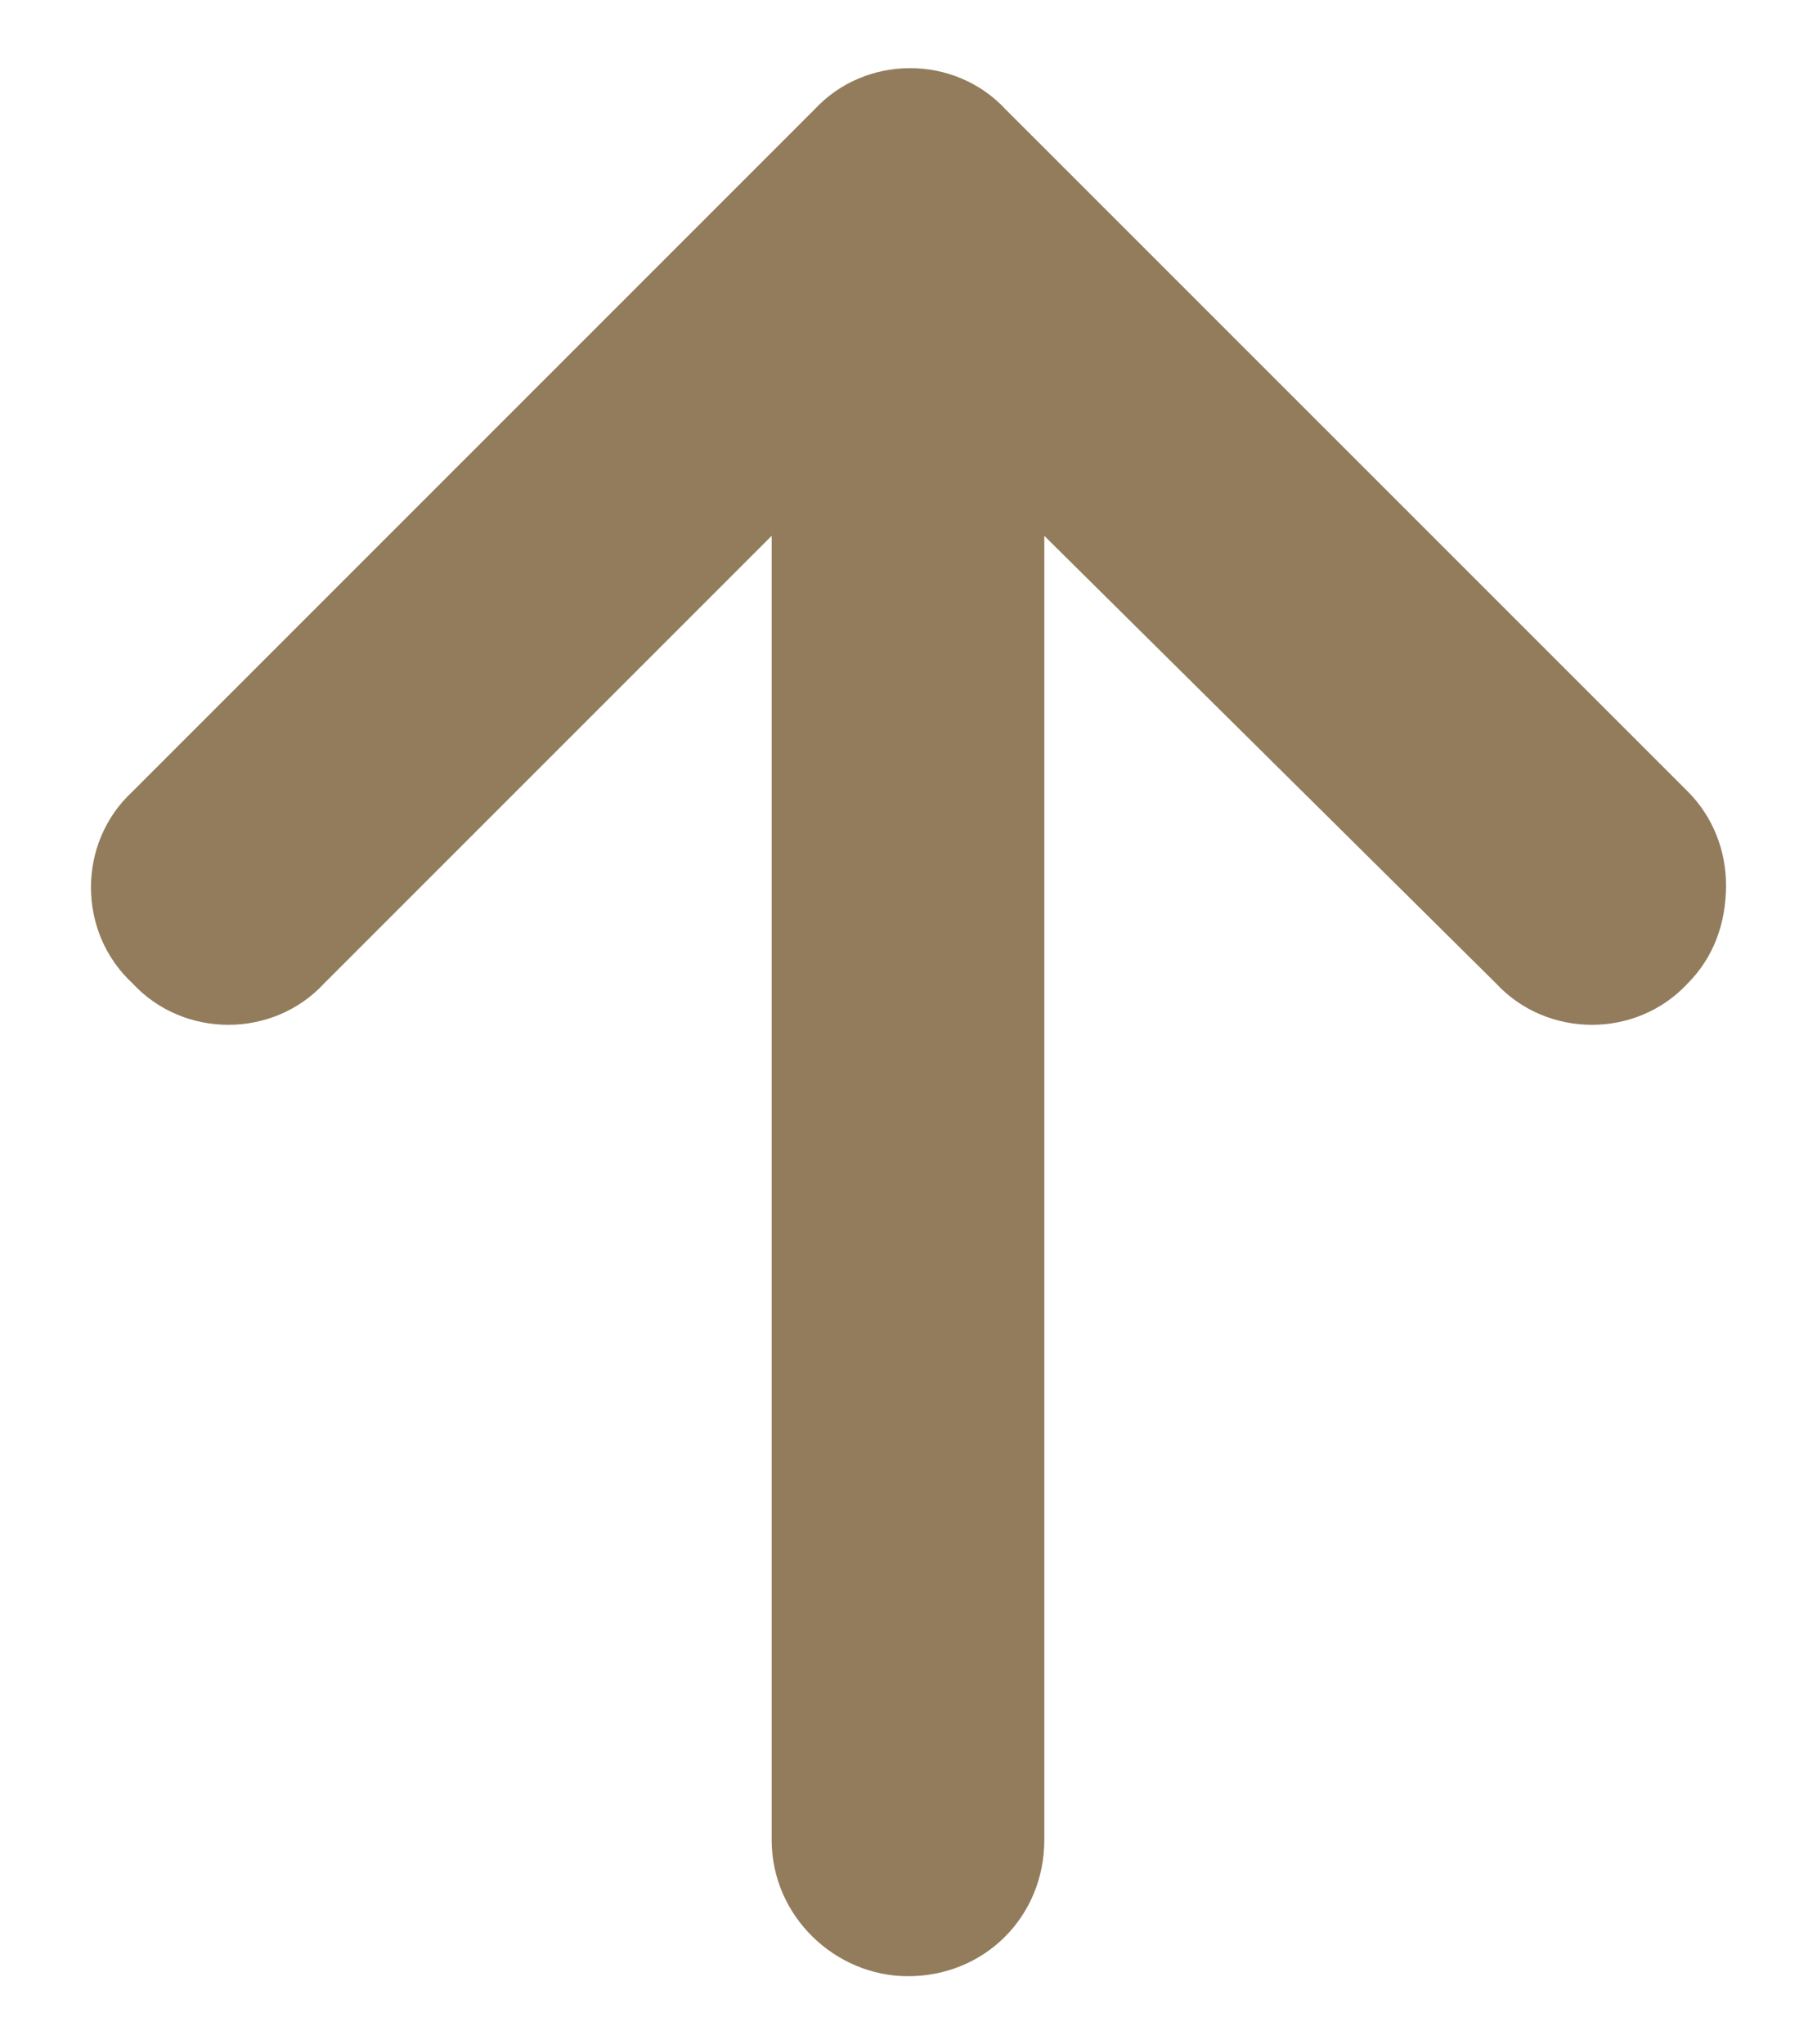 <svg width="16" height="18" viewBox="0 0 16 18" fill="none" xmlns="http://www.w3.org/2000/svg">
<path d="M8.858 0.966L14.862 6.969C15.087 7.194 15.199 7.494 15.199 7.795C15.199 8.132 15.087 8.432 14.862 8.658C14.412 9.145 13.624 9.145 13.173 8.658L9.196 4.718L9.196 16.199C9.196 16.875 8.671 17.4 7.995 17.4C7.358 17.4 6.795 16.875 6.795 16.199L6.795 4.718L2.855 8.658C2.405 9.145 1.617 9.145 1.167 8.658C0.679 8.207 0.679 7.419 1.167 6.969L7.17 0.966C7.62 0.478 8.408 0.478 8.858 0.966Z" fill="#927c5c"/>
</svg>

